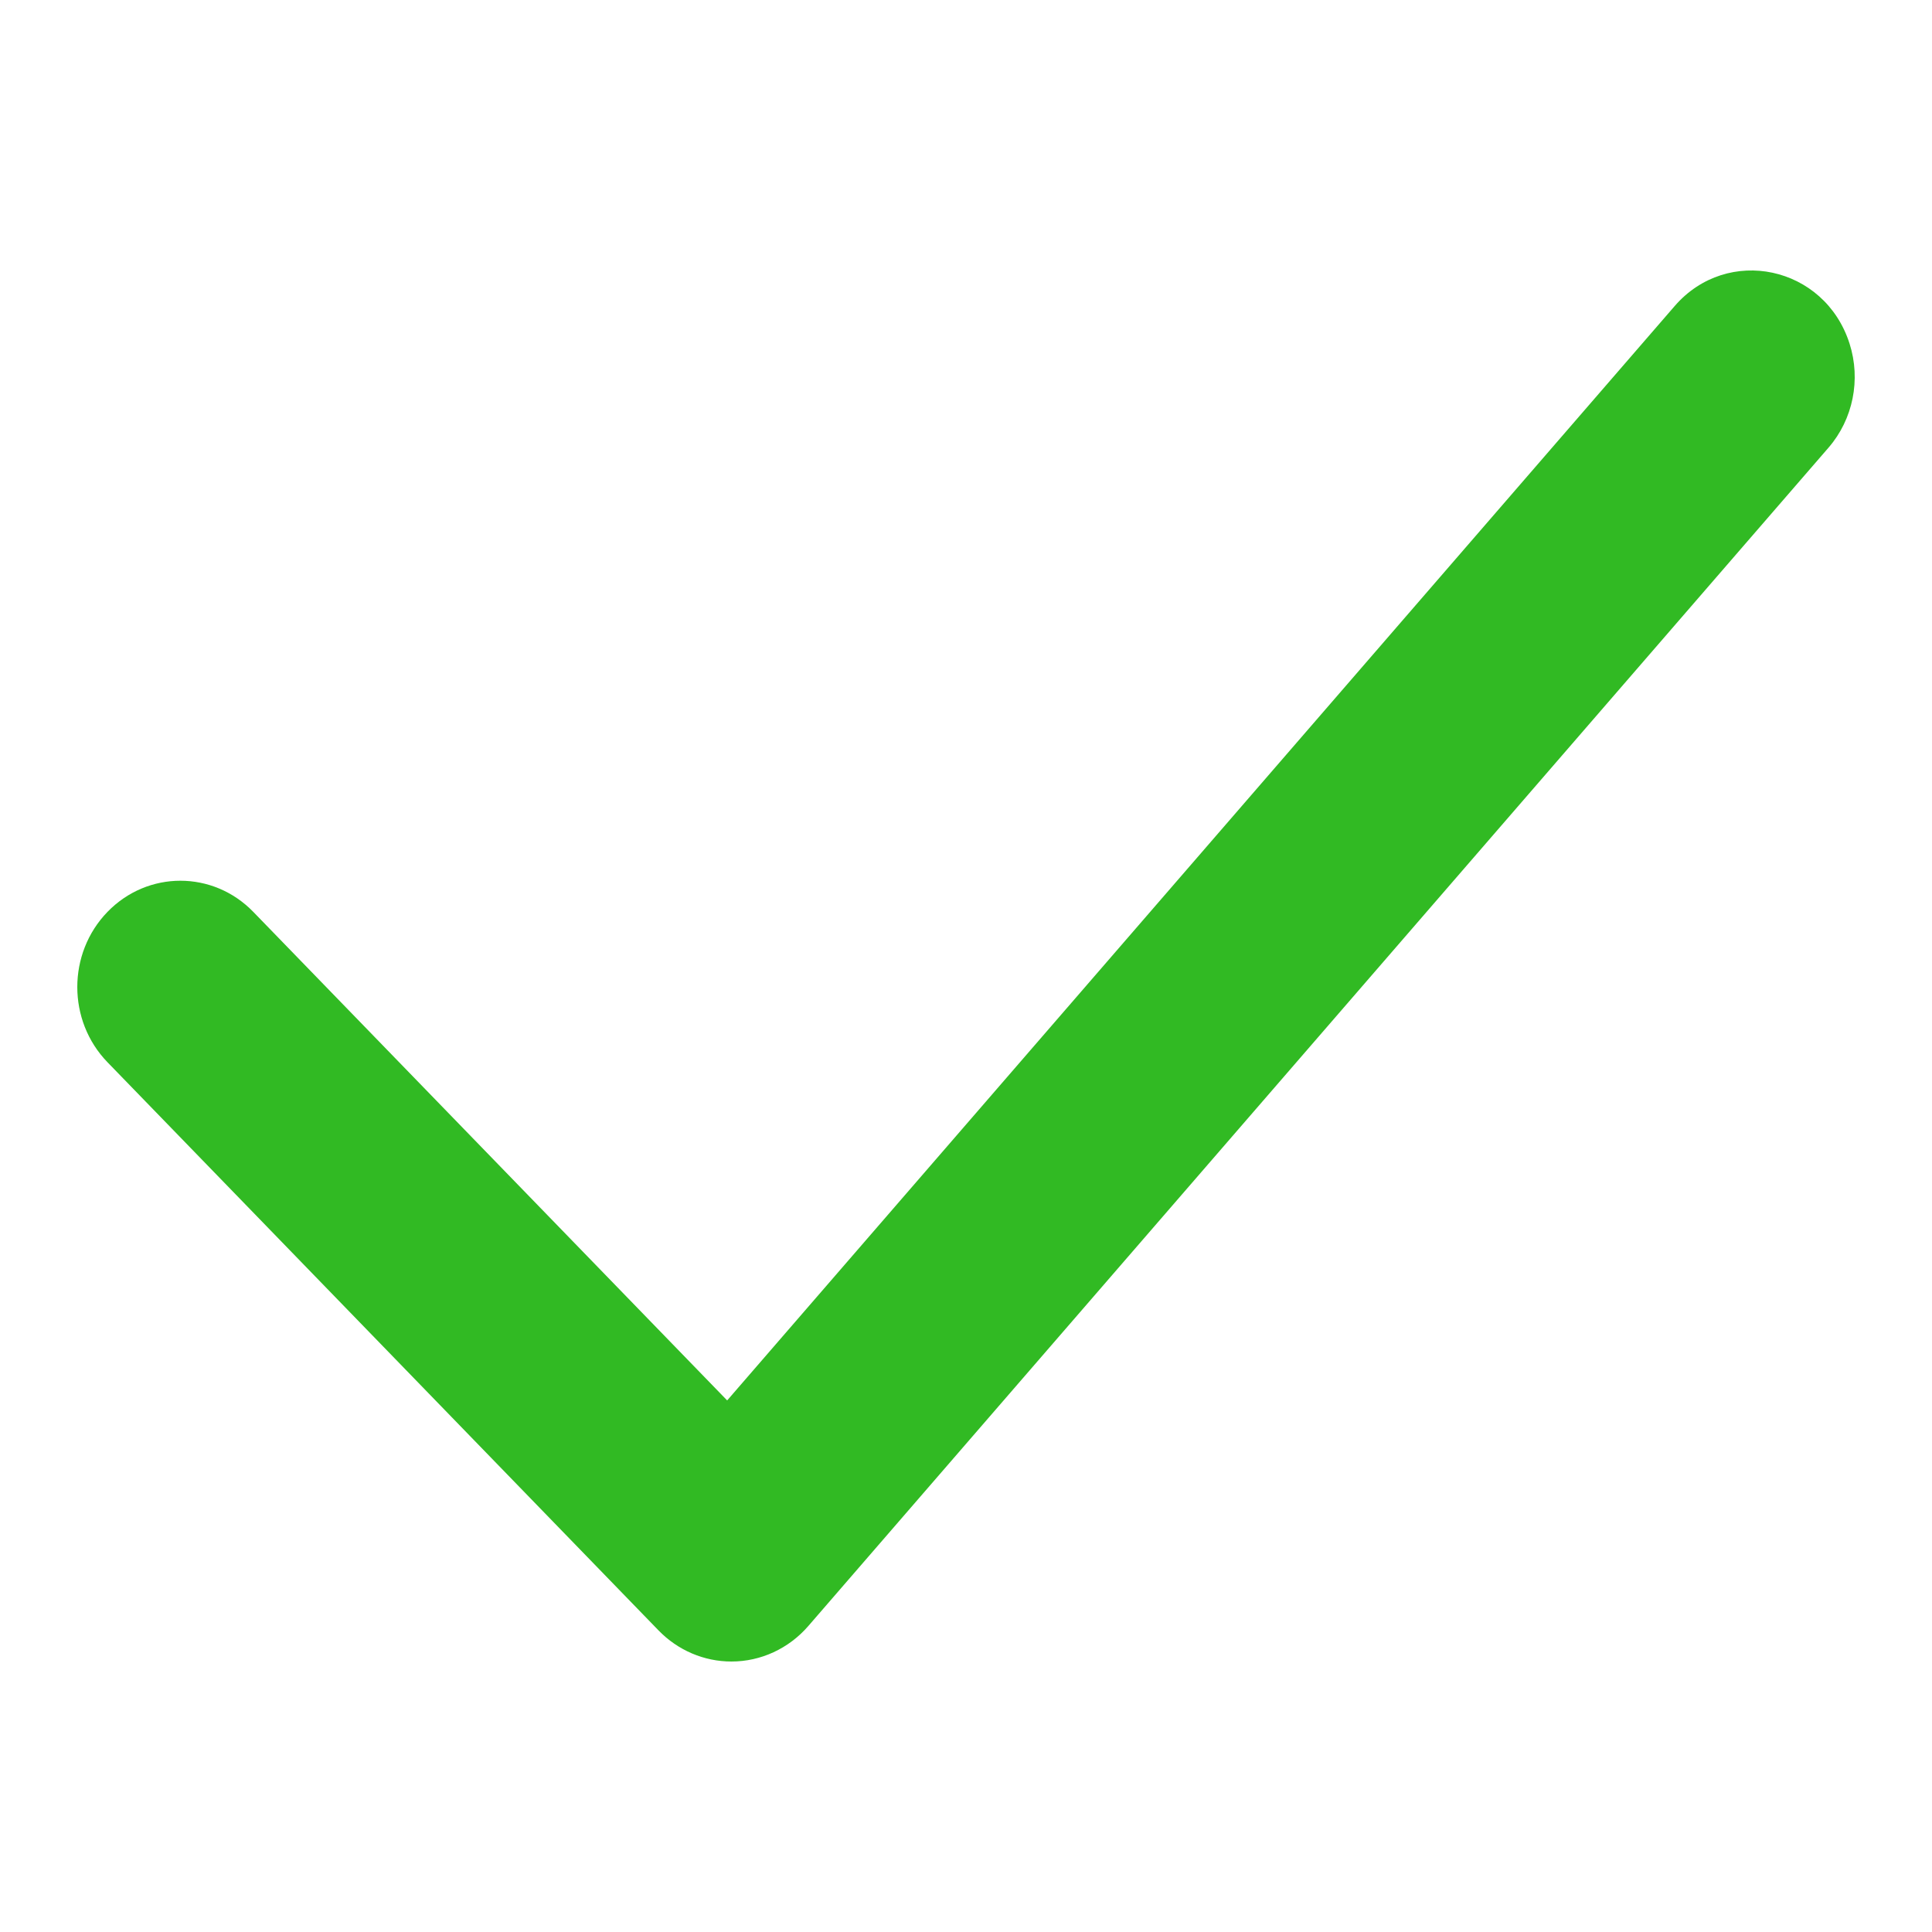 <?xml version="1.0" encoding="UTF-8"?> <svg xmlns="http://www.w3.org/2000/svg" viewBox="0 0 100.00 100.00" data-guides="{&quot;vertical&quot;:[],&quot;horizontal&quot;:[]}"><defs></defs><path fill="#31ba23" stroke="#31ba23" fill-opacity="1" stroke-width="0" stroke-opacity="1" color="rgb(51, 51, 51)" fill-rule="evenodd" id="tSvg3d925fc1e7" title="Path 7" d="M37.857 86C36.442 86 35.085 85.421 34.084 84.388C24.577 74.586 15.07 64.783 5.563 54.981C3.48 52.832 3.48 49.348 5.563 47.199C7.647 45.049 11.027 45.049 13.111 47.199C21.286 55.628 29.462 64.057 37.638 72.486C53.986 53.604 70.334 34.722 86.682 15.84C89.418 12.68 94.446 13.759 95.732 17.783C96.329 19.65 95.914 21.704 94.644 23.171C77.042 43.502 59.44 63.832 41.838 84.162C40.825 85.332 39.377 86.001 37.857 86Z" style=""></path></svg> 